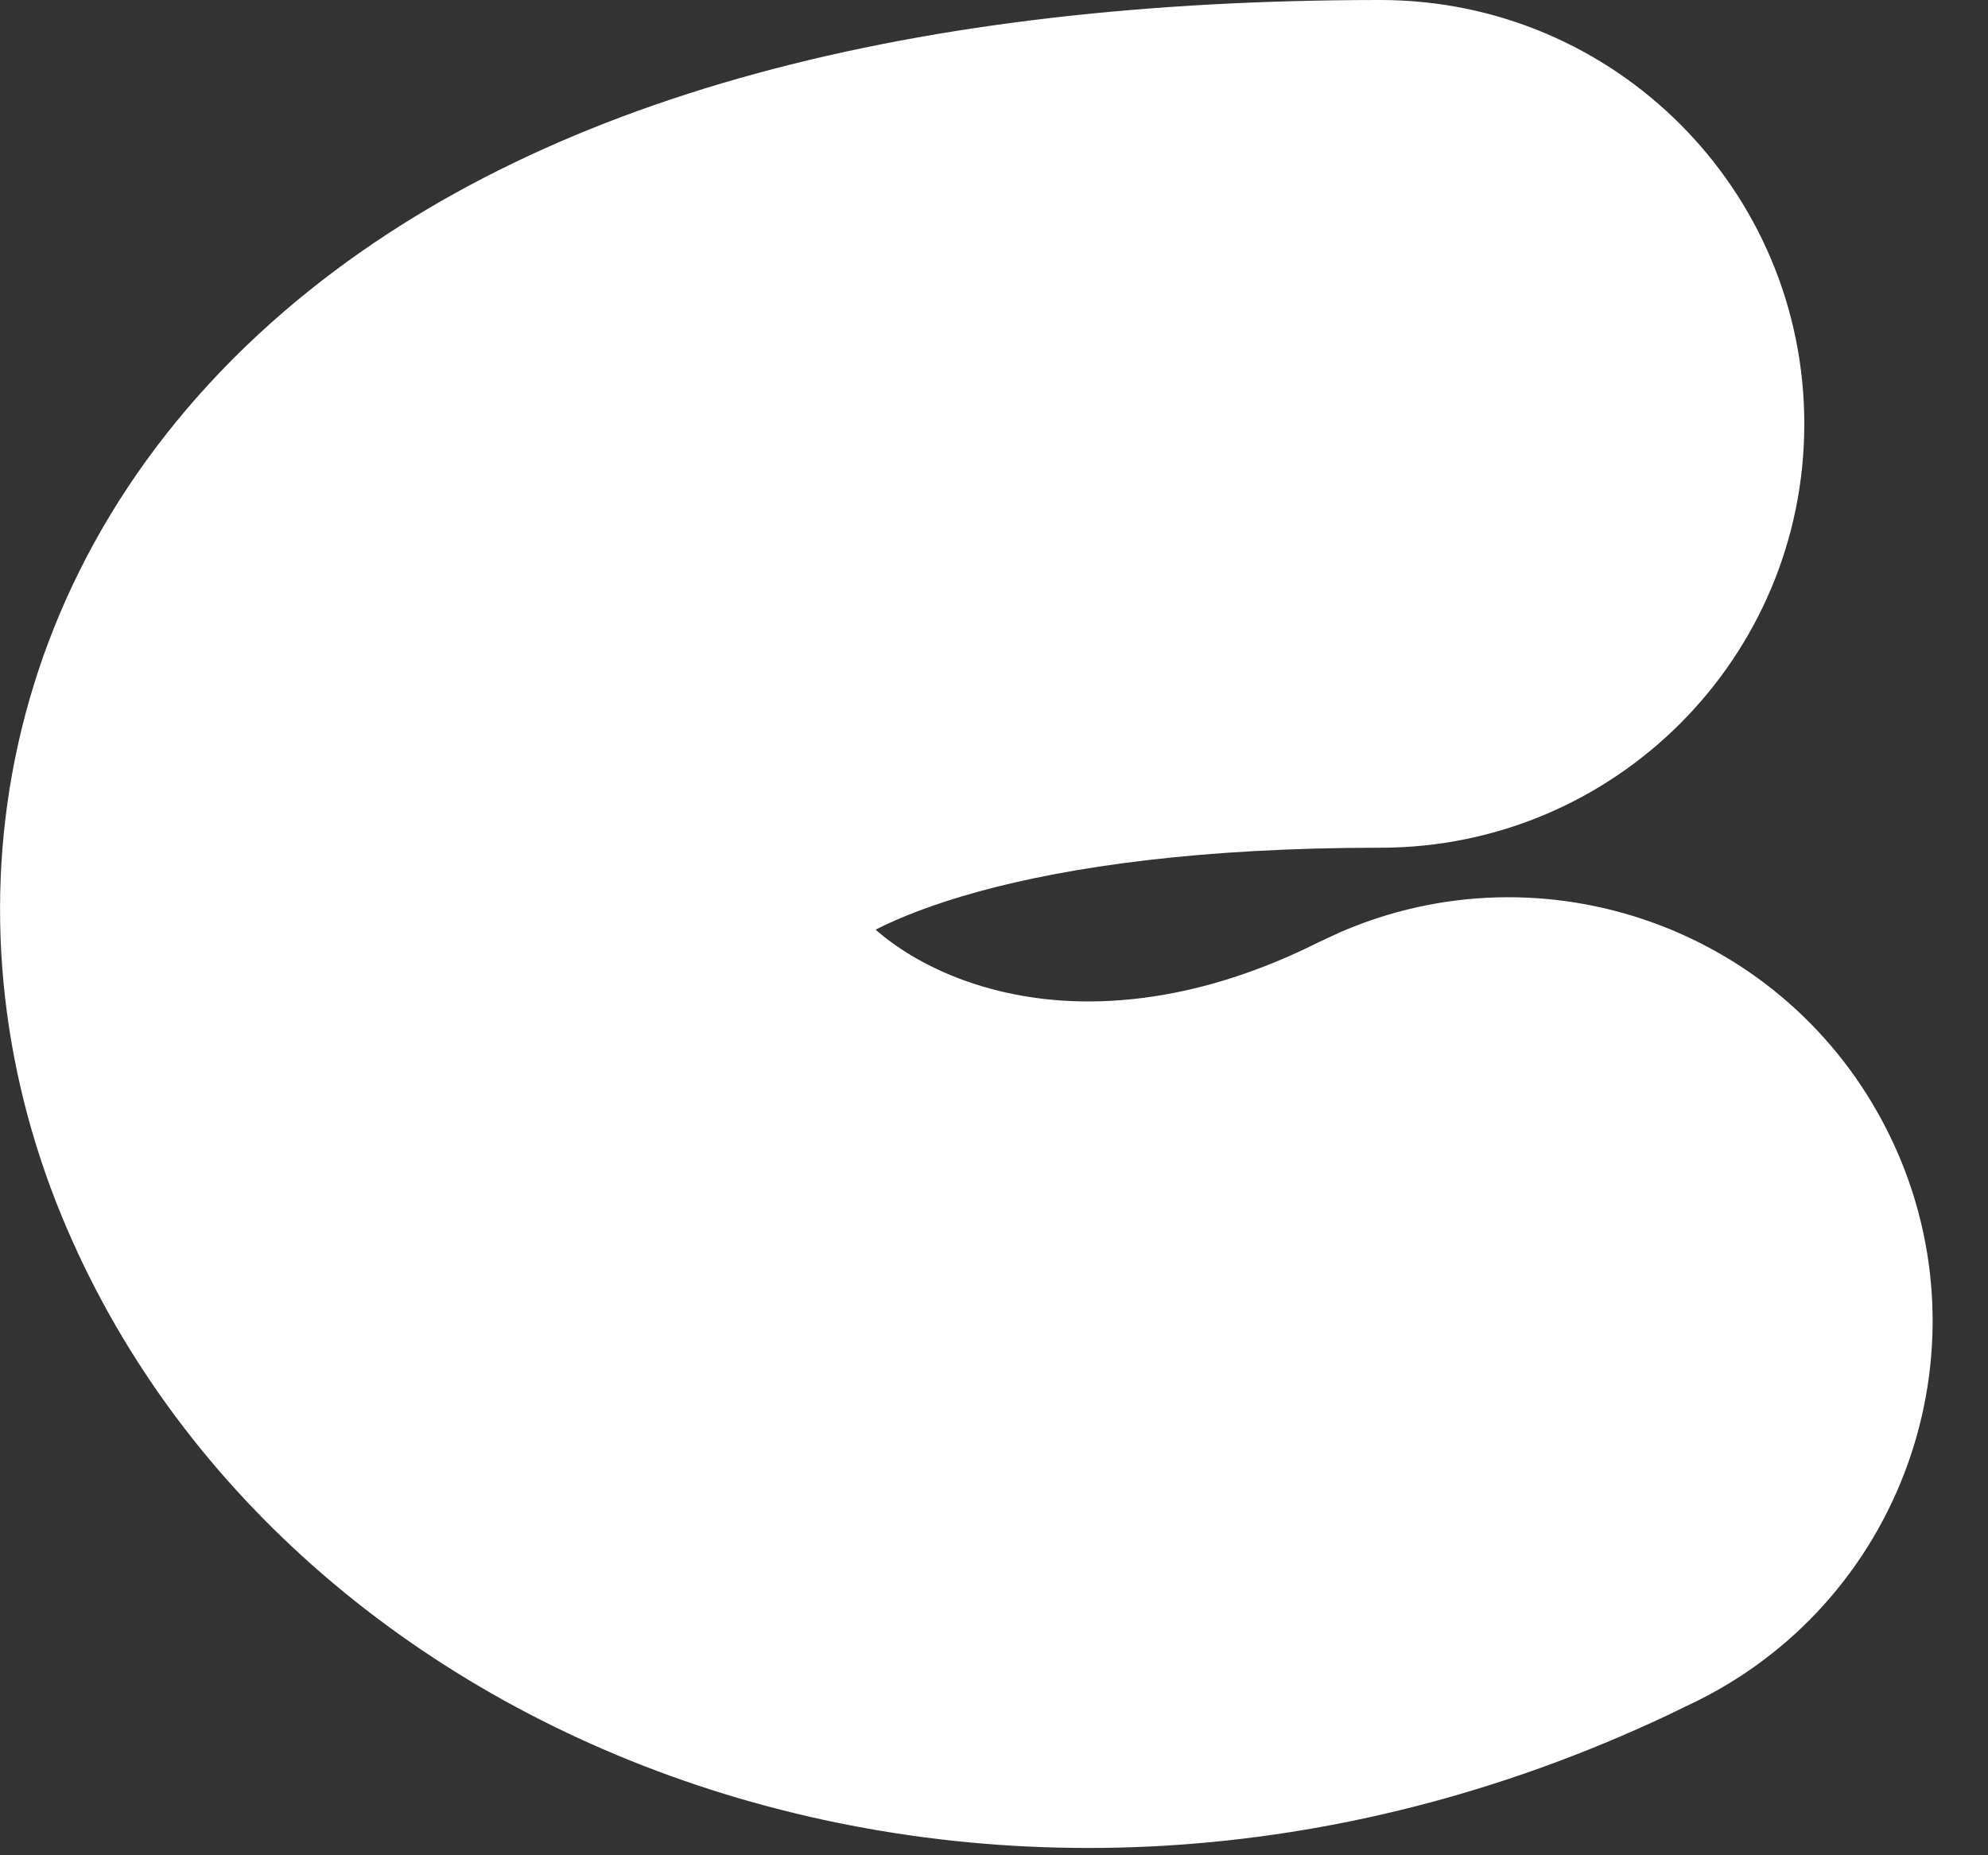 <?xml version="1.0" encoding="utf-8"?>
<svg xmlns="http://www.w3.org/2000/svg" fill="none" height="100%" overflow="visible" preserveAspectRatio="none" style="display: block;" viewBox="0 0 15 14" width="100%">
<rect x="0" y="0" width="15" height="14" fill="#333333" stroke="none"/>
<path d="M10.415 0C12.182 0 13.614 1.432 13.614 3.199C13.614 4.965 12.182 6.397 10.415 6.397C9.055 6.397 8.072 6.54 7.39 6.726C7.033 6.824 6.78 6.927 6.607 7.015C6.612 7.019 6.616 7.023 6.62 7.027C6.789 7.172 7.034 7.321 7.35 7.424C7.662 7.526 8.036 7.581 8.462 7.547C8.885 7.514 9.388 7.392 9.952 7.109L10.102 7.039C11.652 6.36 13.479 7.009 14.244 8.54C15.034 10.12 14.393 12.041 12.814 12.831L12.574 12.947C7.539 15.316 2.145 13.23 0.471 9.19C-0.476 6.904 -0.031 4.219 2.146 2.348C4.067 0.698 6.957 4.4505e-05 10.415 0Z" fill="white" id="Vector 541 (Stroke)"/>
</svg>